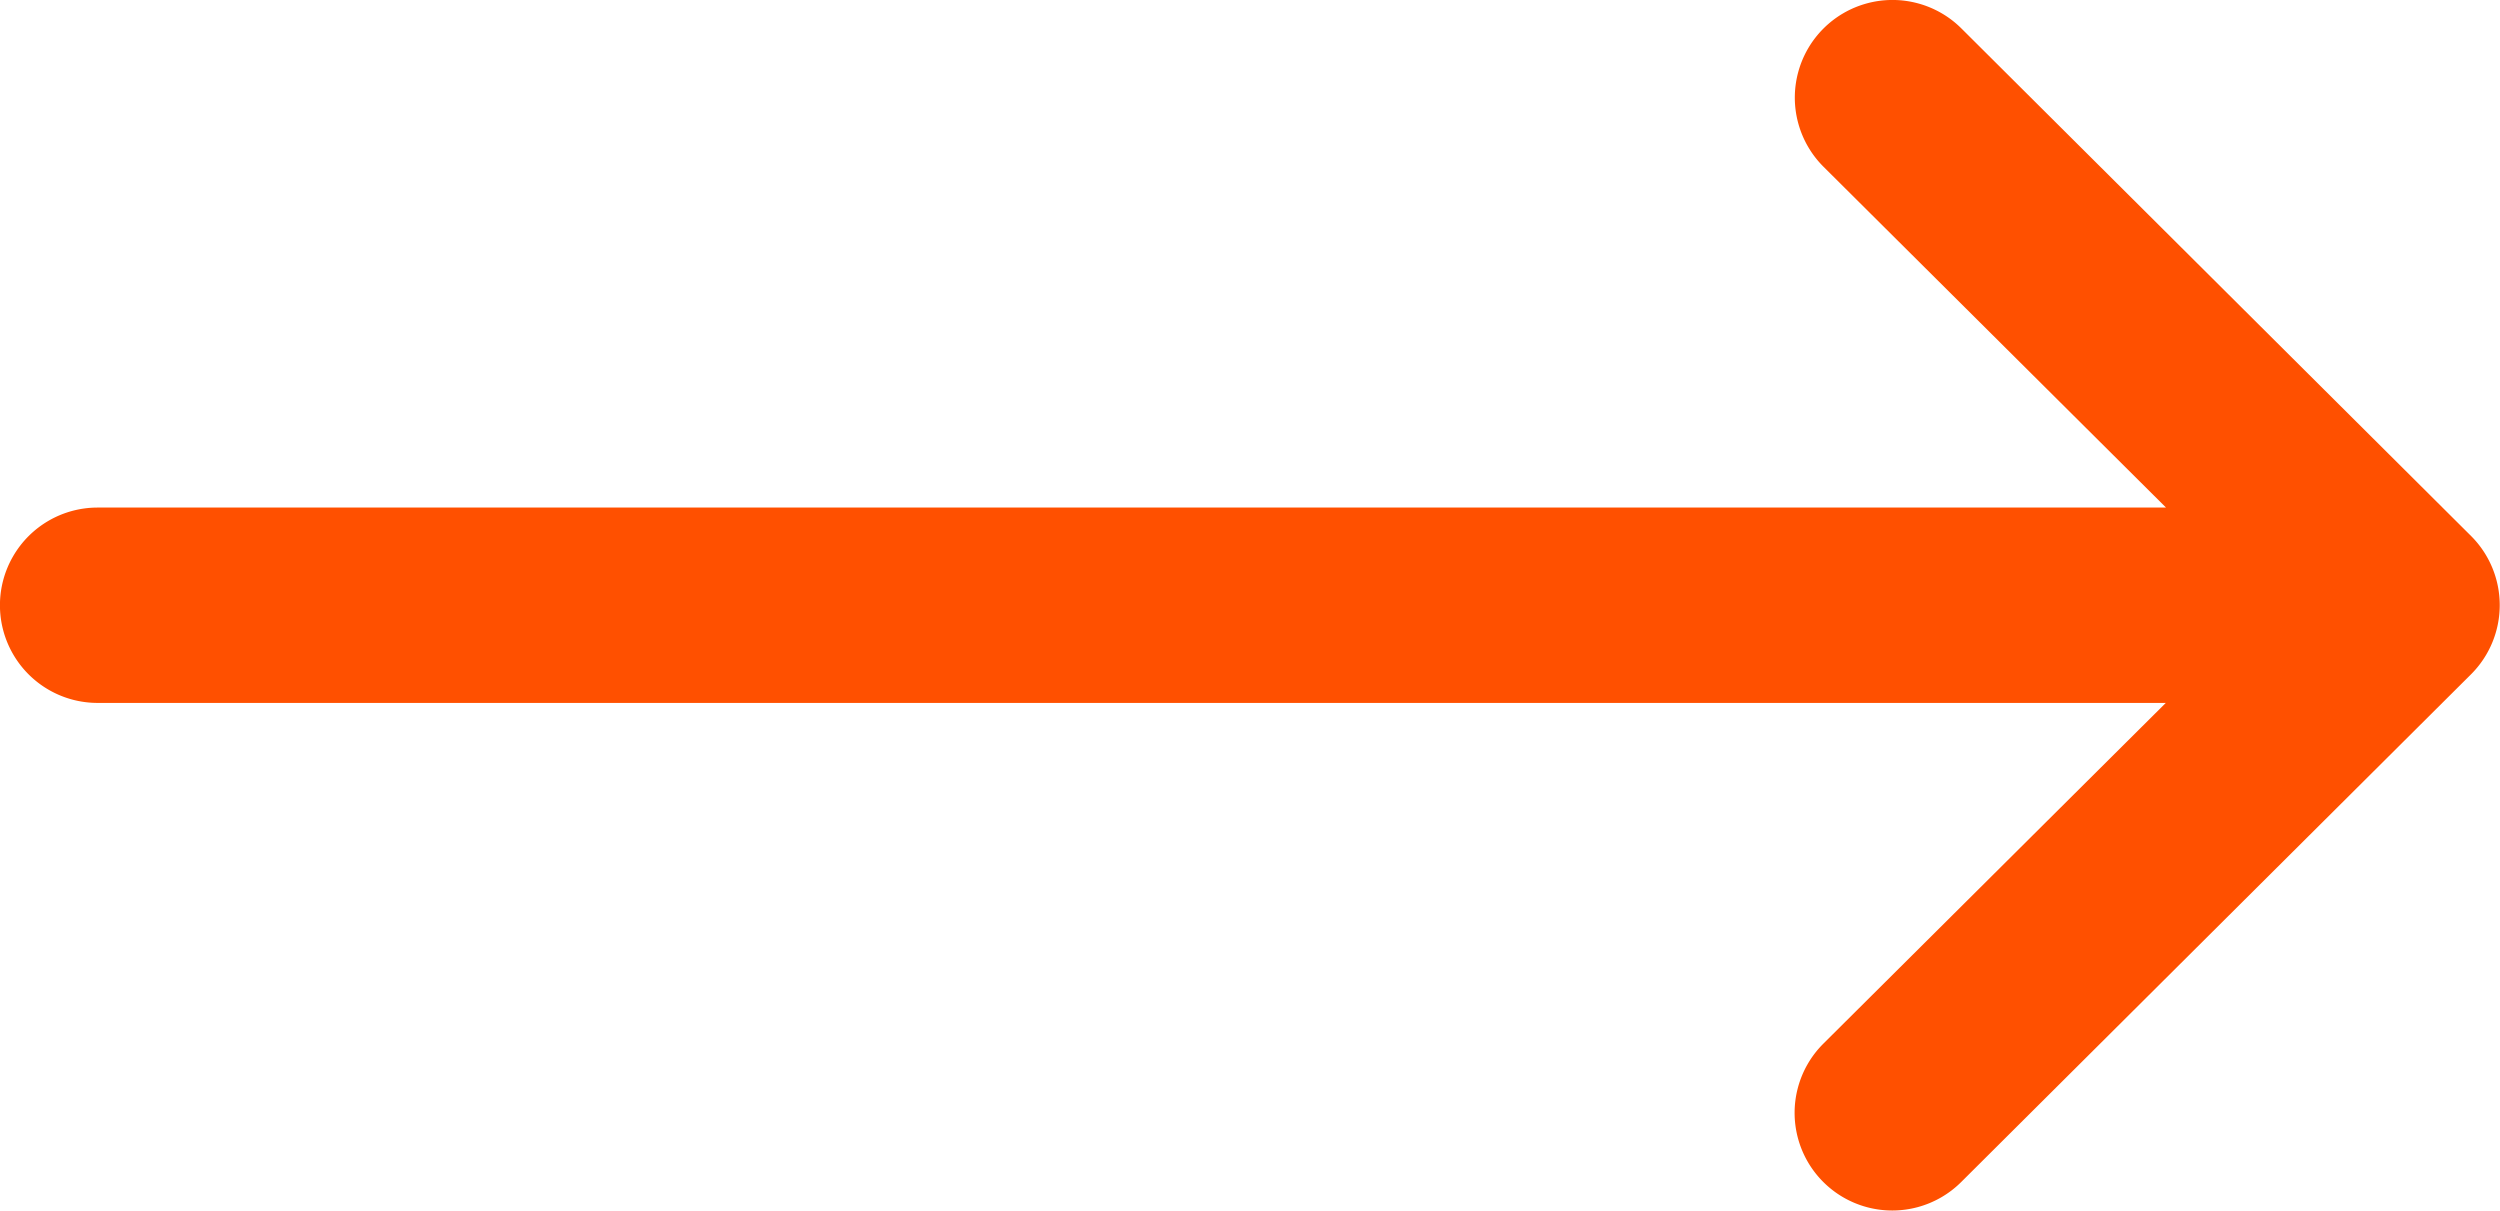 <svg xmlns="http://www.w3.org/2000/svg" width="23.534" height="11.399" viewBox="0 0 23.534 11.399">
  <g id="icon-button-arrow-active" transform="translate(0 -132)">
    <g id="Group_64" data-name="Group 64" transform="translate(0 132)">
      <path id="Path_28" data-name="Path 28" d="M23.265,137.049h0l-4.8-4.78a.919.919,0,0,0-1.3,1.3l3.225,3.209H.919a.919.919,0,0,0,0,1.839H20.388l-3.225,3.209a.919.919,0,0,0,1.3,1.3l4.8-4.78h0A.92.92,0,0,0,23.265,137.049Z" transform="translate(0 -132)" fill="#ff5000"/>
    </g>
  </g>
</svg>
